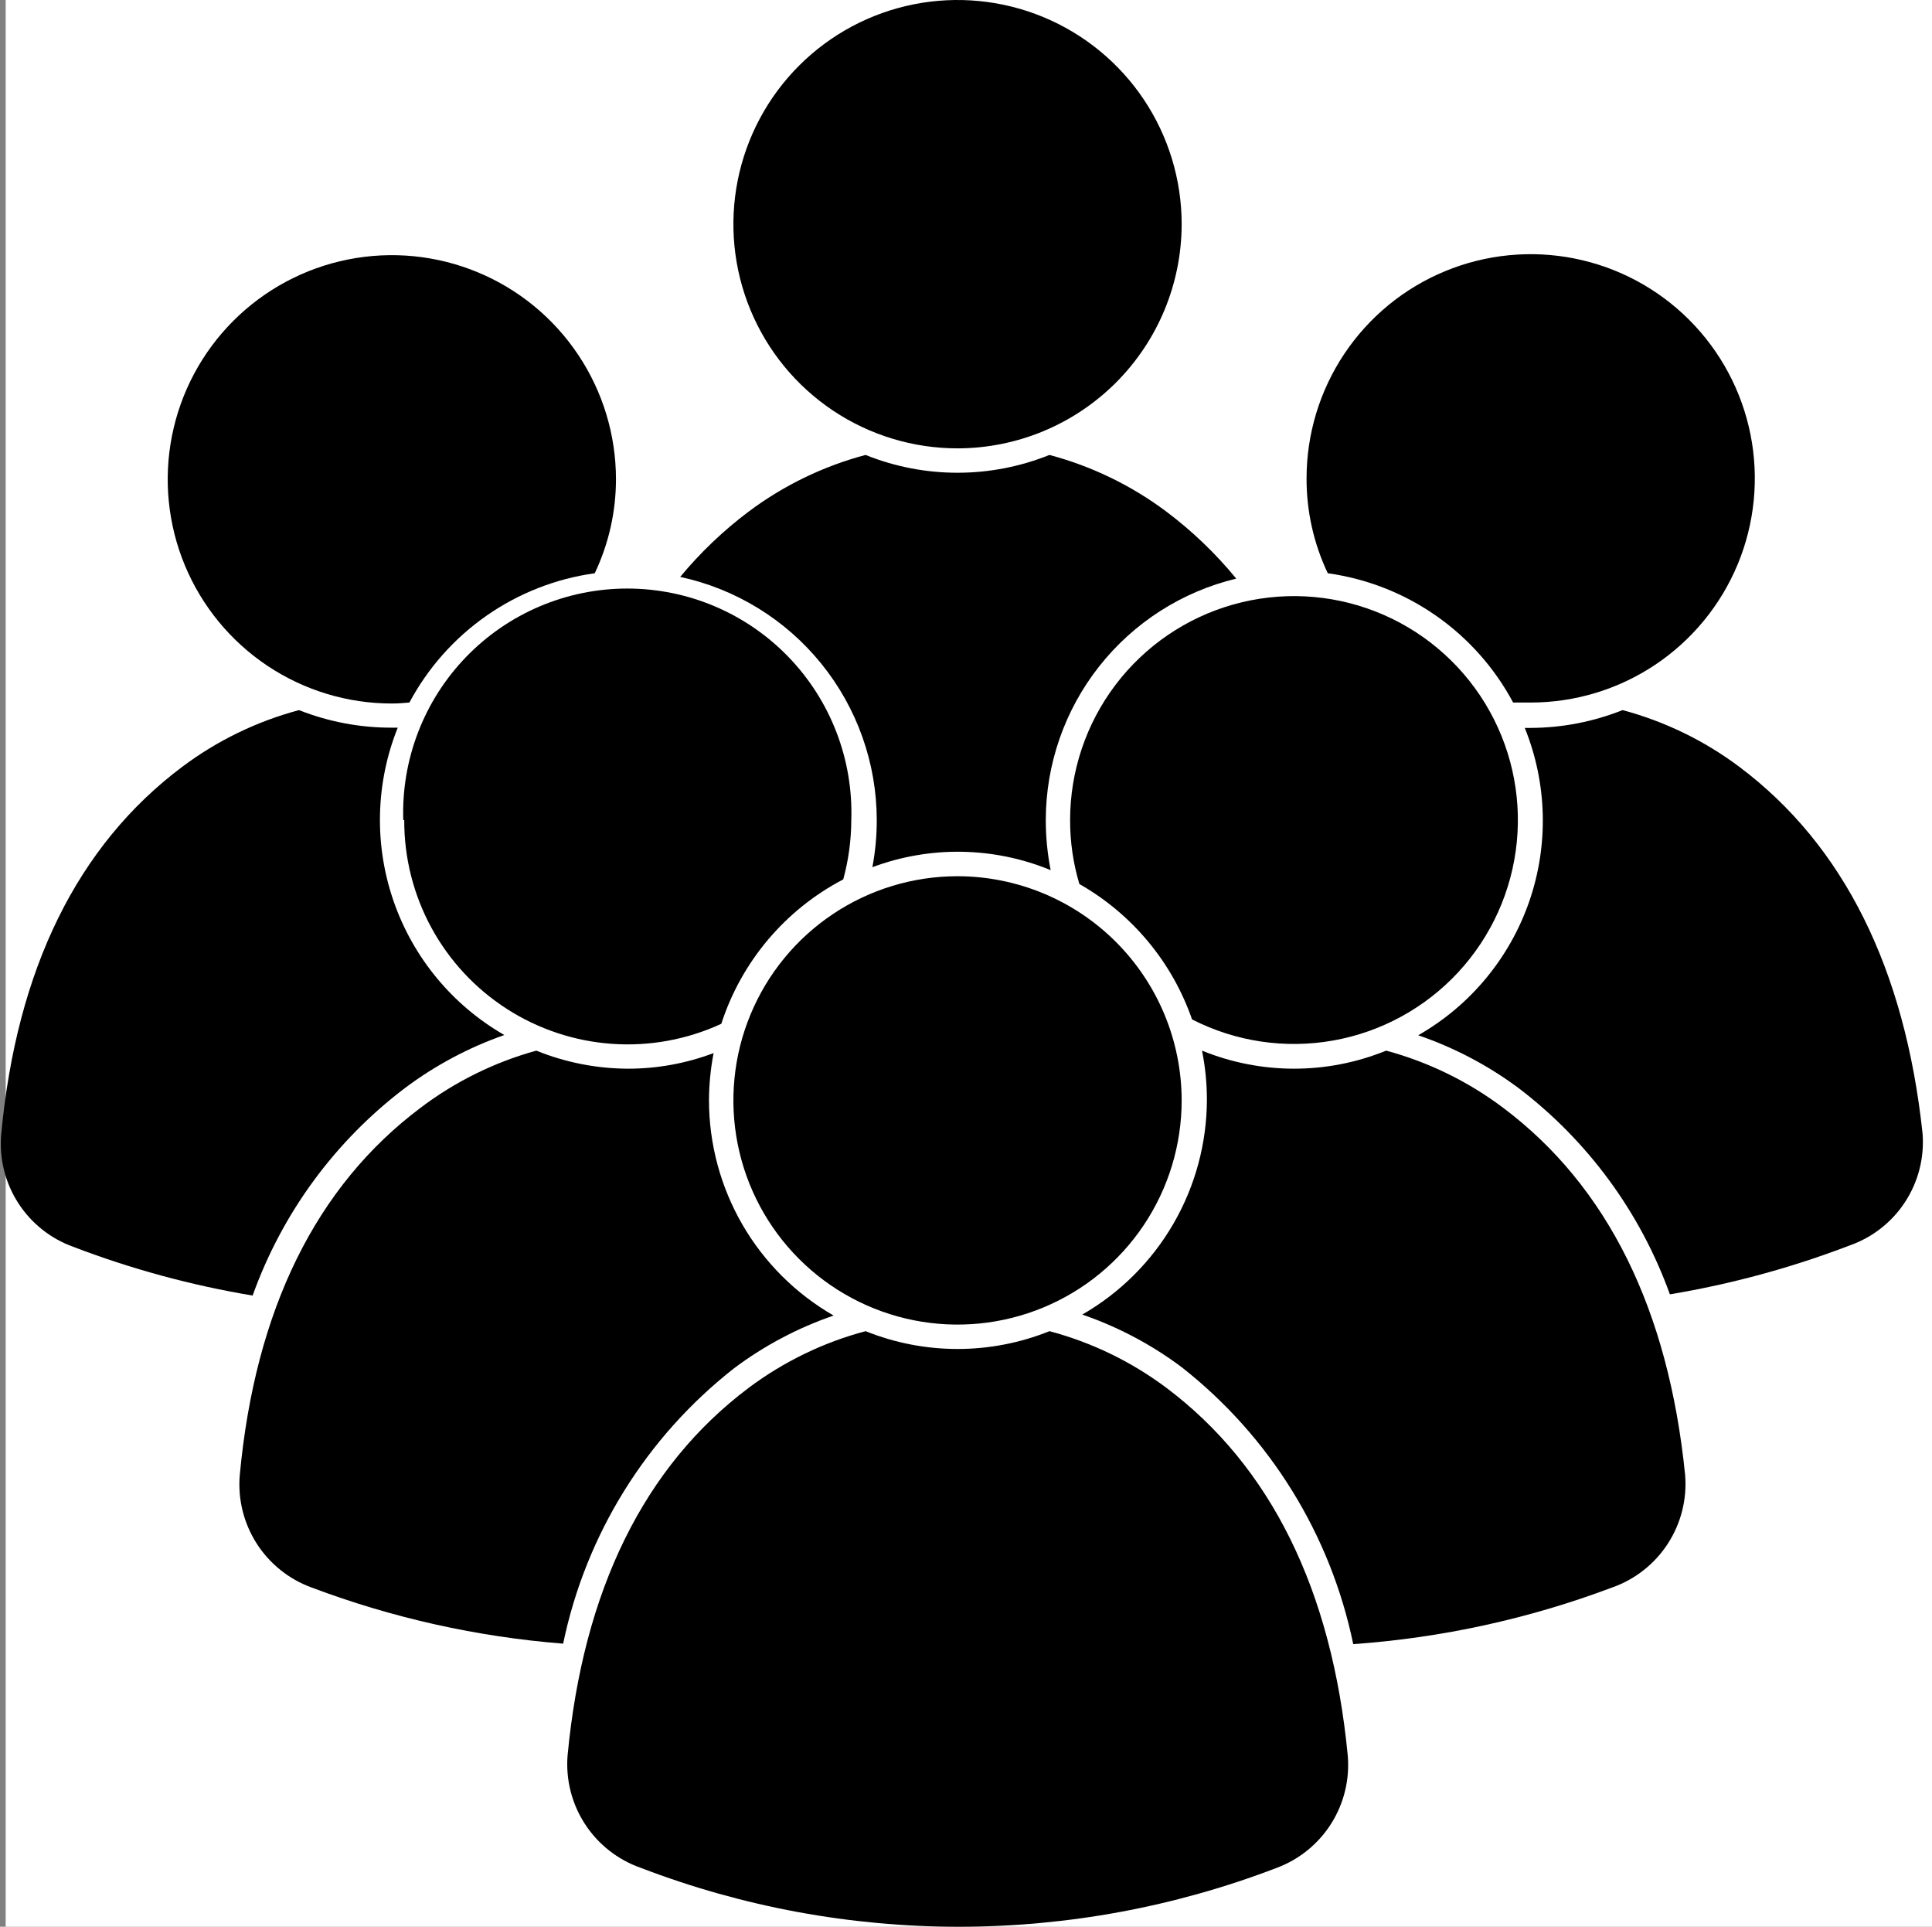 <?xml version="1.0" encoding="UTF-8"?> <svg xmlns="http://www.w3.org/2000/svg" width="341" height="340" viewBox="0 0 341 340" fill="none"><rect x="0" y="0" width="341" height="340" fill="#808080" stroke="none"/> <rect x="1" width="340" height="340" fill="white"></rect> <path d="M71.493 191.986C76.819 187.992 82.728 184.842 89.013 182.645C79.87 177.387 72.932 169.005 69.476 159.04C66.02 149.075 66.277 138.197 70.202 128.407H69.212C63.583 128.427 58.003 127.375 52.768 125.308C45.335 127.293 38.35 130.682 32.192 135.294C13.682 149.155 2.921 171.022 0.209 200.208C-0.148 204.446 0.903 208.683 3.199 212.263C5.495 215.842 8.907 218.565 12.907 220.009C23.154 223.93 33.767 226.814 44.589 228.618C49.808 214.053 59.157 201.324 71.493 191.986Z" fill="black"></path> <path d="M72.26 123.972C75.528 117.859 80.195 112.605 85.881 108.64C91.566 104.675 98.109 102.111 104.975 101.158C107.434 95.979 108.714 90.319 108.72 84.585C108.72 76.759 106.399 69.109 102.05 62.603C97.701 56.096 91.521 51.026 84.29 48.033C77.059 45.04 69.102 44.259 61.427 45.789C53.752 47.319 46.704 51.091 41.173 56.628C35.642 62.165 31.878 69.217 30.357 76.894C28.835 84.57 29.625 92.526 32.625 99.754C35.626 106.981 40.703 113.157 47.214 117.498C53.725 121.84 61.378 124.153 69.204 124.144C70.237 124.144 71.227 124.058 72.26 123.972Z" fill="black"></path> <path d="M154.75 144.72C154.754 147.508 154.495 150.289 153.975 153.028C164.153 149.222 175.394 149.407 185.442 153.545C184.87 150.638 184.582 147.683 184.581 144.72C184.589 134.874 187.909 125.318 194.007 117.588C200.105 109.858 208.626 104.404 218.2 102.105C214.57 97.678 210.422 93.704 205.845 90.267C199.674 85.65 192.675 82.26 185.226 80.28C174.813 84.47 163.183 84.47 152.77 80.28C145.321 82.26 138.322 85.65 132.151 90.267C127.681 93.625 123.621 97.497 120.055 101.803C129.87 103.918 138.666 109.329 144.978 117.137C151.29 124.945 154.739 134.68 154.75 144.72Z" fill="black"></path> <path d="M208.564 39.559C208.564 31.735 206.244 24.087 201.897 17.581C197.55 11.076 191.372 6.005 184.143 3.011C176.915 0.017 168.961 -0.766 161.287 0.76C153.613 2.287 146.564 6.054 141.032 11.587C135.5 17.119 131.732 24.168 130.205 31.842C128.679 39.515 129.462 47.469 132.457 54.698C135.451 61.926 140.521 68.105 147.027 72.452C153.532 76.799 161.181 79.119 169.005 79.119C179.493 79.107 189.548 74.936 196.965 67.519C204.381 60.103 208.553 50.048 208.564 39.559Z" fill="black"></path> <path d="M129.57 241.445C134.903 237.448 140.829 234.311 147.133 232.147C140.455 228.307 134.907 222.777 131.046 216.112C127.185 209.447 125.146 201.883 125.136 194.181C125.146 191.378 125.42 188.582 125.954 185.83C121.139 187.648 116.035 188.581 110.888 188.585C105.324 188.572 99.815 187.491 94.659 185.399C87.301 187.43 80.393 190.833 74.299 195.429C55.789 209.29 45.027 231.114 42.316 260.343C41.966 264.579 43.02 268.813 45.315 272.391C47.61 275.97 51.018 278.694 55.014 280.144C69.269 285.513 84.209 288.846 99.395 290.044C103.393 270.788 114.084 253.57 129.57 241.445Z" fill="black"></path> <path d="M71.35 144.721C71.326 151.351 72.973 157.88 76.14 163.704C79.308 169.528 83.892 174.46 89.471 178.042C95.049 181.625 101.44 183.744 108.054 184.202C114.668 184.661 121.291 183.444 127.31 180.664C130.869 169.679 138.597 160.528 148.833 155.181C149.765 151.772 150.243 148.255 150.253 144.721C150.428 139.419 149.535 134.136 147.627 129.186C145.719 124.237 142.834 119.721 139.146 115.909C135.457 112.096 131.039 109.065 126.155 106.994C121.271 104.924 116.02 103.857 110.716 103.857C105.411 103.857 100.16 104.924 95.276 106.994C90.392 109.065 85.974 112.096 82.285 115.909C78.597 119.721 75.712 124.237 73.804 129.186C71.896 134.136 71.003 139.419 71.178 144.721H71.35Z" fill="black"></path> <path d="M306.961 135.294C300.803 130.682 293.818 127.293 286.385 125.308C281.221 127.364 275.715 128.43 270.157 128.45H269.124C273.085 138.236 273.362 149.127 269.903 159.101C266.443 169.076 259.483 177.456 250.312 182.688C256.654 184.855 262.622 187.992 268.004 191.986C280.243 201.29 289.528 213.938 294.736 228.403C305.558 226.599 316.171 223.714 326.418 219.794C330.458 218.388 333.918 215.681 336.255 212.098C338.592 208.514 339.674 204.257 339.332 199.992C336.232 171.022 325.471 149.155 306.961 135.294Z" fill="black"></path> <path d="M267.07 123.972C268.103 123.972 269.093 123.972 270.169 123.972C277.993 123.972 285.641 121.652 292.147 117.305C298.652 112.958 303.723 106.78 306.717 99.552C309.711 92.323 310.494 84.369 308.968 76.695C307.442 69.021 303.674 61.973 298.142 56.44C292.609 50.908 285.56 47.14 277.887 45.614C270.213 44.087 262.259 44.871 255.03 47.865C247.802 50.859 241.623 55.929 237.277 62.435C232.93 68.94 230.61 76.589 230.61 84.413C230.591 90.204 231.87 95.926 234.355 101.158C241.22 102.111 247.763 104.675 253.449 108.64C259.135 112.605 263.802 117.859 267.07 123.972Z" fill="black"></path> <path d="M265.235 195.429C259.076 190.808 252.093 187.404 244.659 185.399C234.242 189.646 222.576 189.646 212.159 185.399C212.725 188.234 213.014 191.118 213.02 194.009C213.01 201.711 210.972 209.275 207.11 215.94C203.249 222.605 197.701 228.135 191.023 231.975C197.327 234.139 203.253 237.276 208.586 241.273C224.125 253.476 234.844 270.783 238.848 290.13C254.474 289.026 269.858 285.662 284.519 280.144C288.556 278.731 292.011 276.023 294.347 272.442C296.683 268.86 297.768 264.606 297.433 260.343C294.506 231.114 283.745 209.29 265.235 195.429Z" fill="black"></path> <path d="M188.875 144.72C188.866 148.539 189.417 152.339 190.511 155.998C199.819 161.286 206.887 169.776 210.398 179.889C218.067 183.811 226.807 185.12 235.288 183.616C243.77 182.113 251.527 177.88 257.381 171.561C263.234 165.242 266.863 157.183 267.714 148.612C268.565 140.041 266.593 131.426 262.097 124.079C257.6 116.732 250.827 111.056 242.807 107.914C234.787 104.771 225.96 104.336 217.67 106.673C209.379 109.01 202.08 113.992 196.882 120.86C191.684 127.728 188.872 136.107 188.875 144.72Z" fill="black"></path> <path d="M205.855 244.889C199.684 240.272 192.684 236.882 185.236 234.902C174.822 239.092 163.192 239.092 152.779 234.902C145.331 236.882 138.331 240.272 132.16 244.889C113.693 258.75 102.932 280.617 100.177 309.802C99.842 314.065 100.927 318.32 103.263 321.901C105.599 325.483 109.054 328.191 113.091 329.604C149.228 343.466 189.217 343.466 225.355 329.604C229.319 328.124 232.689 325.387 234.951 321.812C237.213 318.236 238.242 314.018 237.881 309.802C235.083 280.617 224.321 258.75 205.855 244.889Z" fill="black"></path> <path d="M169.005 154.621C161.181 154.621 153.532 156.941 147.027 161.288C140.521 165.635 135.451 171.813 132.457 179.042C129.462 186.27 128.679 194.224 130.205 201.898C131.732 209.572 135.5 216.621 141.032 222.153C146.564 227.686 153.613 231.453 161.287 232.98C168.961 234.506 176.915 233.723 184.143 230.728C191.372 227.734 197.55 222.664 201.897 216.158C206.244 209.653 208.564 202.004 208.564 194.18C208.553 183.692 204.381 173.637 196.965 166.22C189.548 158.804 179.493 154.632 169.005 154.621Z" fill="black"></path> </svg> 